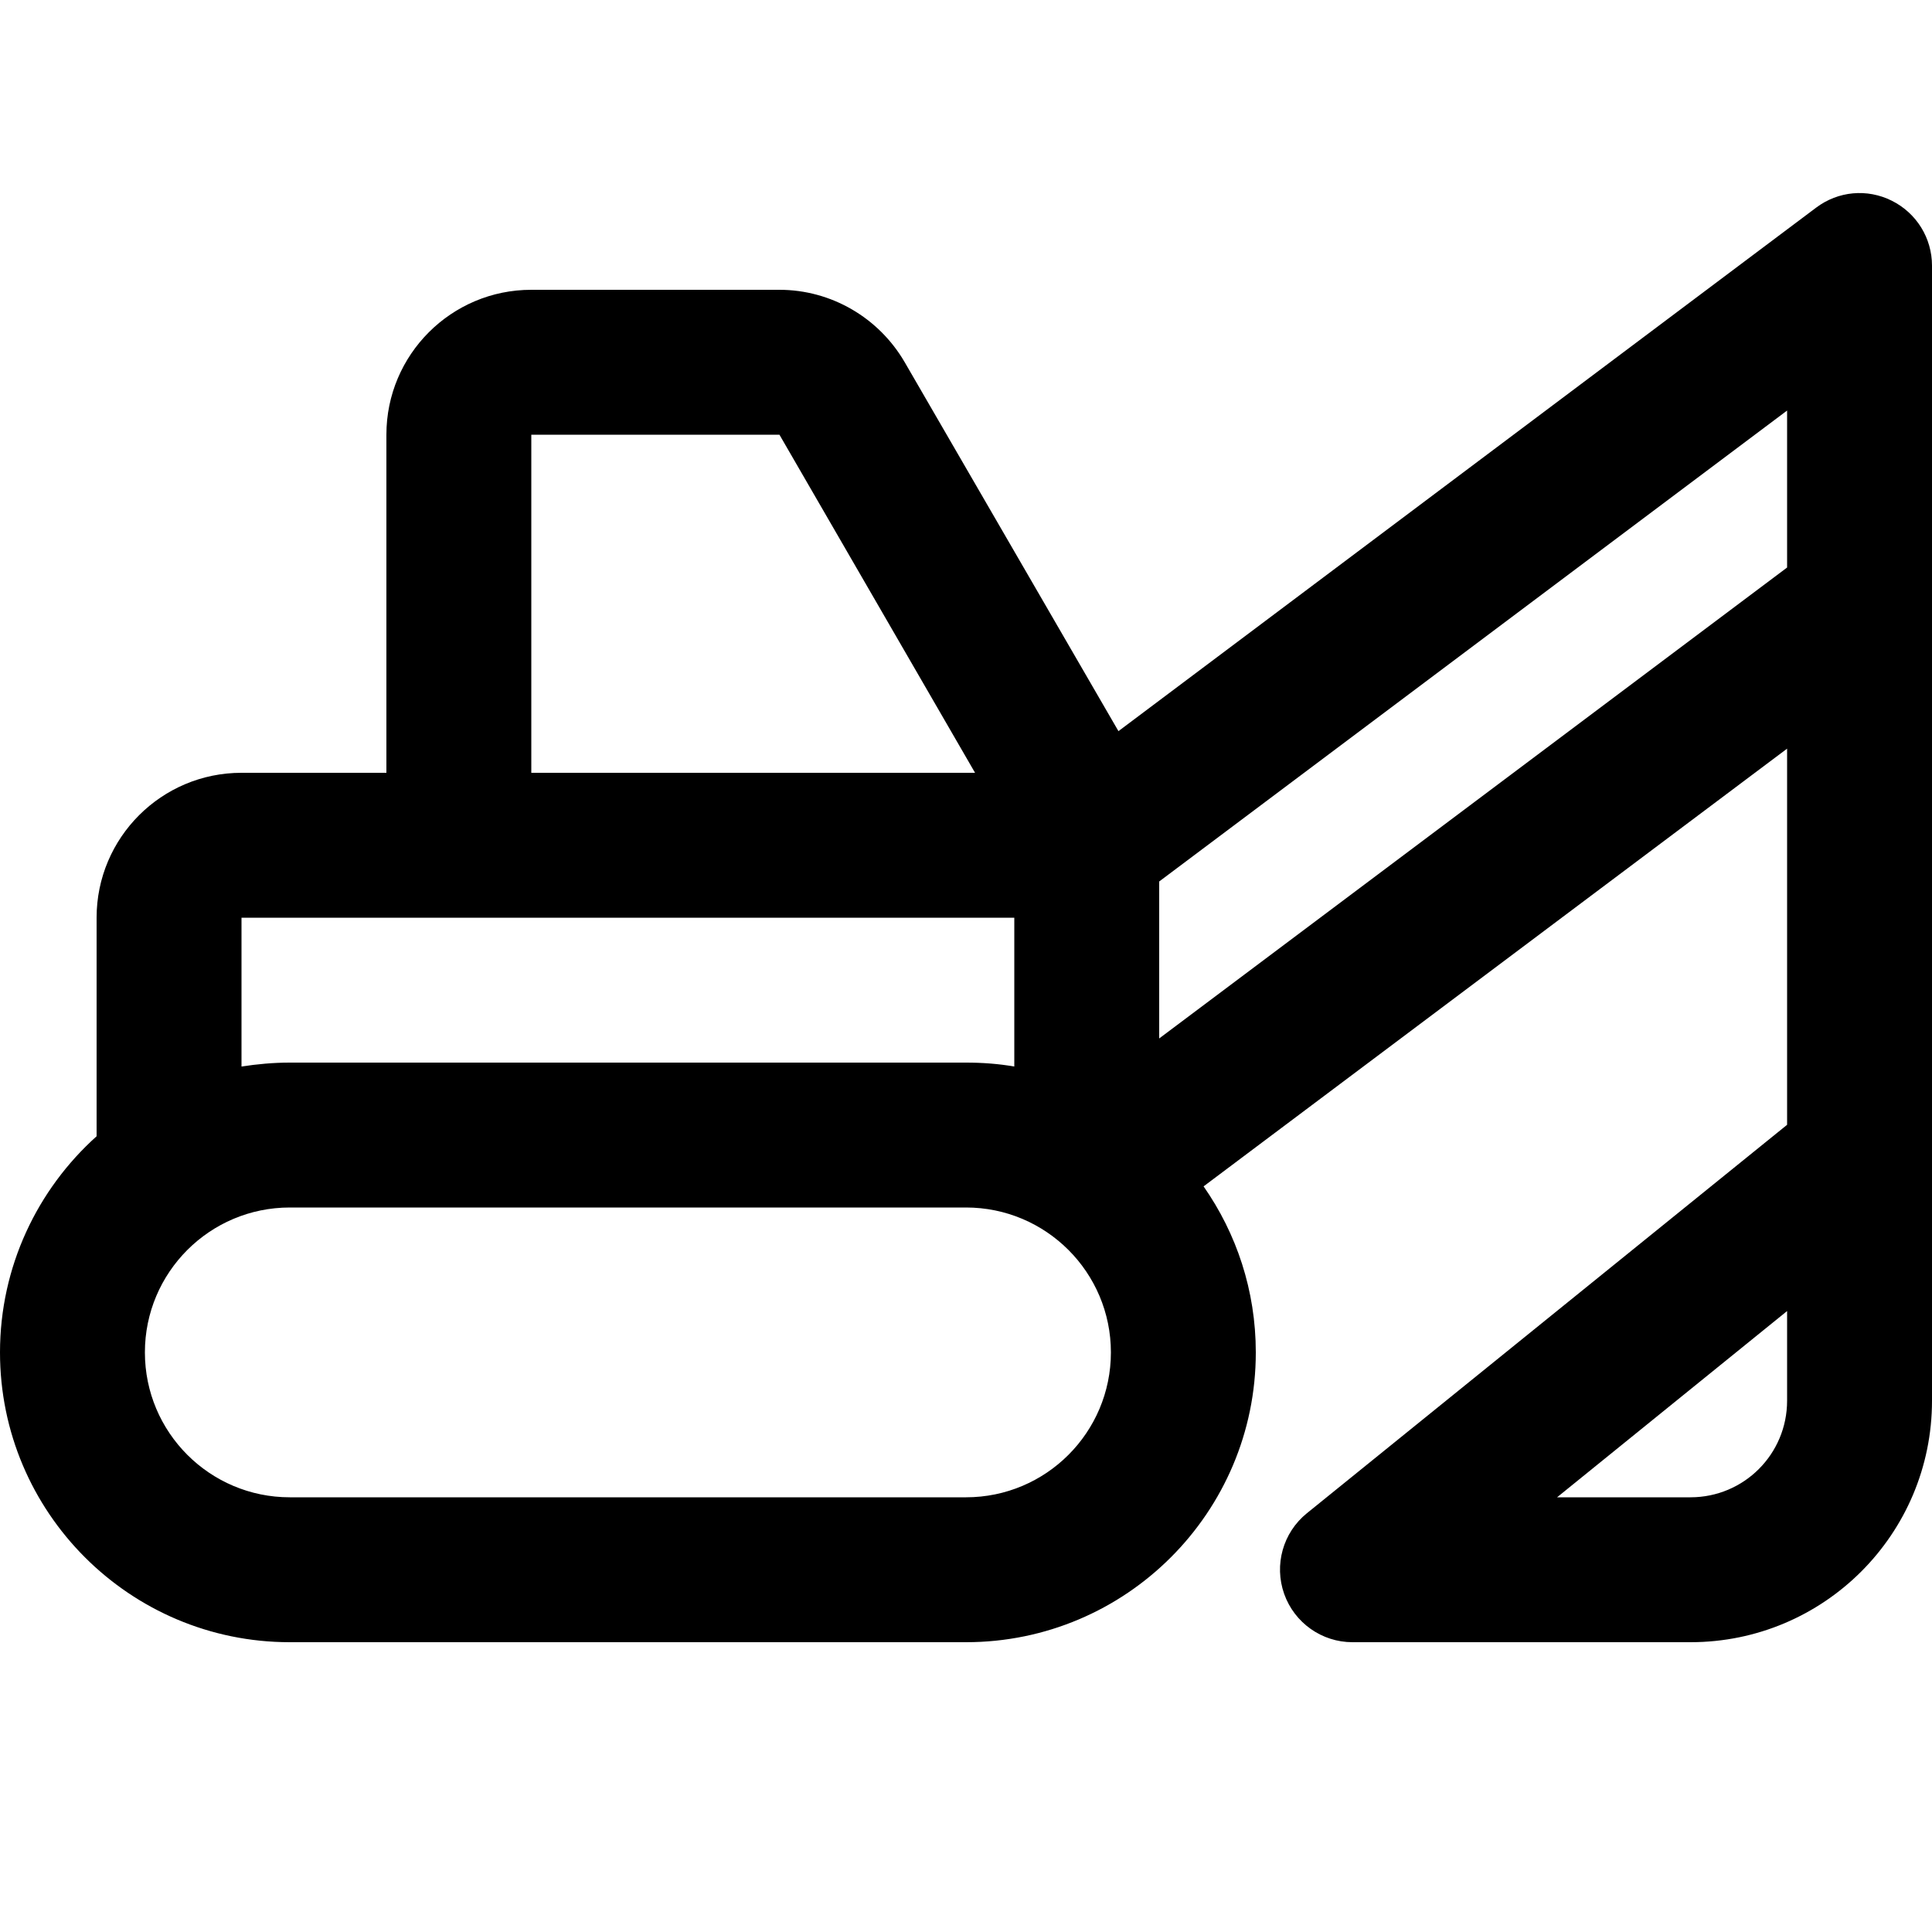 <svg viewBox="0 0 640 512" height="50" width="50" xmlns="http://www.w3.org/2000/svg"><path d="M640 24c0-9.1-5.1-17.4-13.3-21.5S608.9-.7 601.6 4.8L370.5 178.2 299.7 56c-8.6-14.8-24.4-24-41.5-24L176 32c-26.5 0-48 21.5-48 48l0 112-48 0c-26.5 0-48 21.5-48 48l0 72.4C12.4 330 0 355.6 0 384 0 437 43 480 96 480l224 0c53 0 96-43 96-96 0-20.5-6.4-39.4-17.3-55L592 184 592 308.6 432.9 437.3c-7.9 6.4-10.9 17.1-7.5 26.7s12.5 16 22.6 16l112 0c44.2 0 80-35.8 80-80l0-376zM80 289.3l0-49.3 256 0 0 49.3c-5.2-.9-10.5-1.3-16-1.3L96 288c-5.5 0-10.8 .5-16 1.3zM323 192l-147 0 0-112 82.2 0 64.8 112zm61 88l0-52 208-156 0 52-208 156zM515.8 432l76.2-61.7 0 29.7c0 17.7-14.3 32-32 32l-44.2 0zM96 336l224 0c26.5 0 48 21.5 48 48s-21.5 48-48 48L96 432c-26.5 0-48-21.5-48-48s21.5-48 48-48z" fill="currentColor"></path></svg>